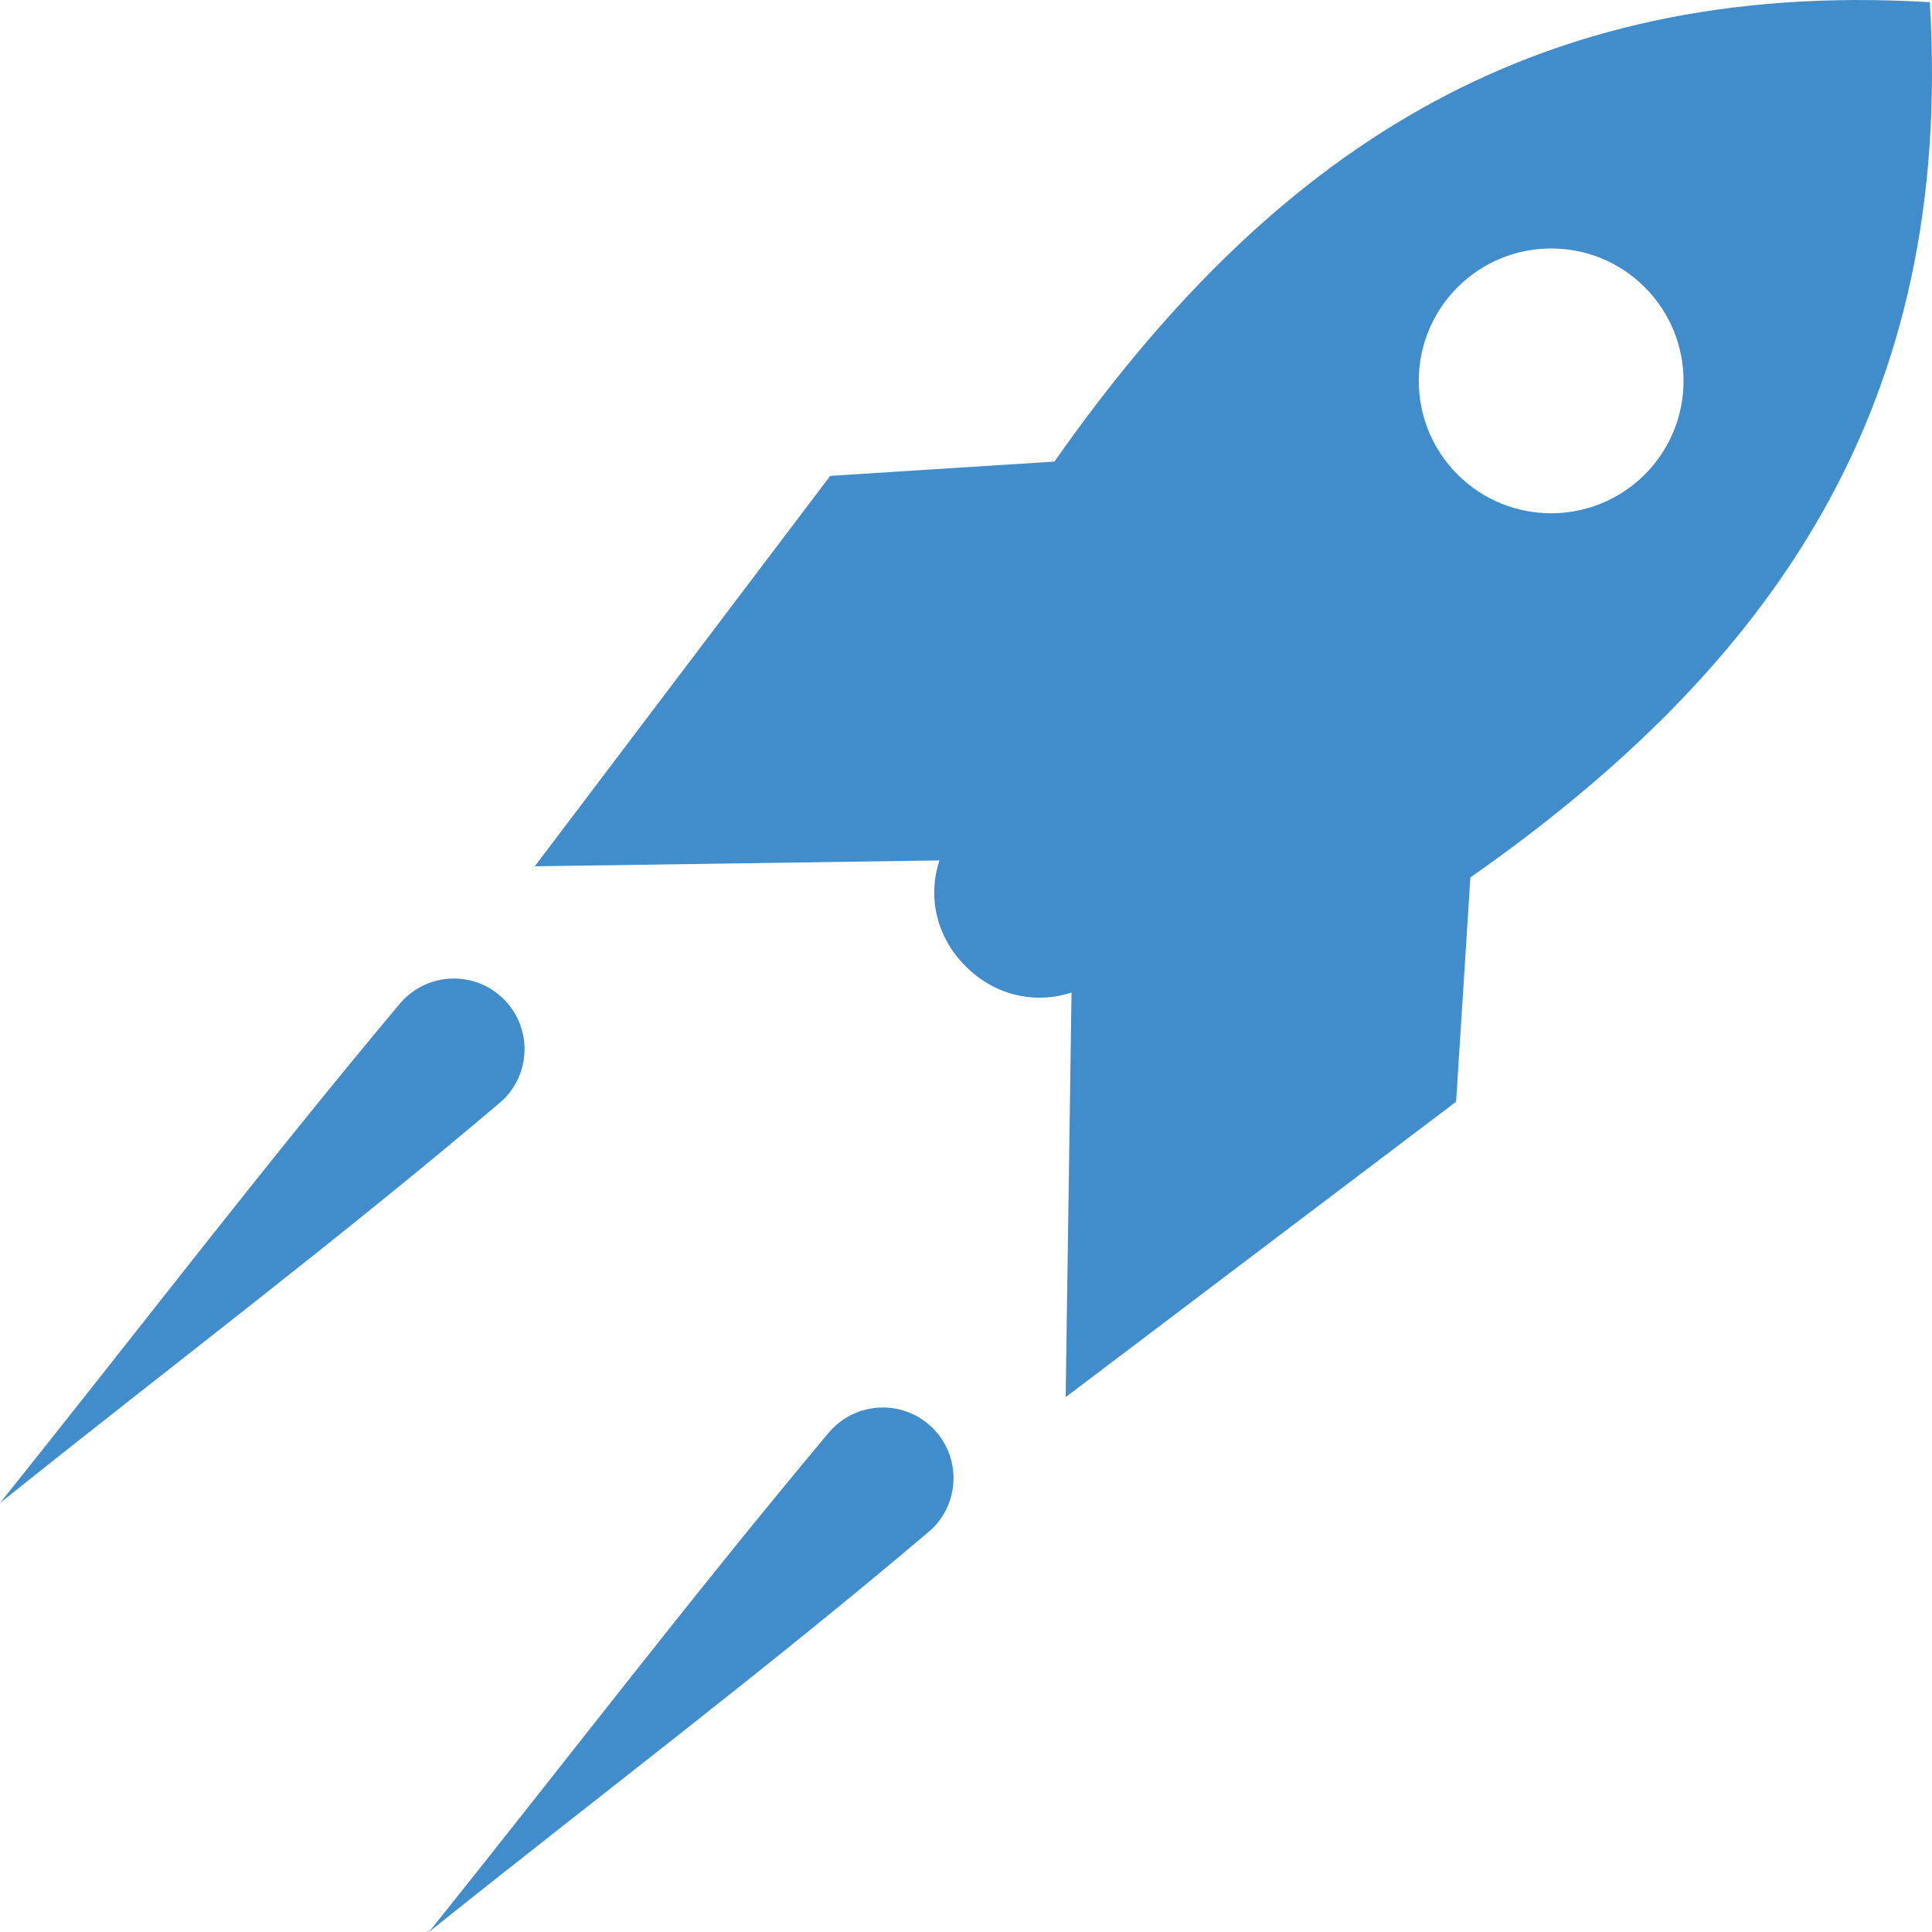 <?xml version="1.0" encoding="utf-8"?>
<!-- Generator: Adobe Illustrator 16.0.0, SVG Export Plug-In . SVG Version: 6.00 Build 0)  -->
<svg version="1.2" baseProfile="tiny" id="Livello_1"
	 xmlns="http://www.w3.org/2000/svg" xmlns:xlink="http://www.w3.org/1999/xlink" x="0px" y="0px" width="48px" height="48px"
	 viewBox="0 0 48 48" xml:space="preserve">
<g>
	<path fill="#418CCB" d="M20.692,35.483c-0.038,0.038-0.074,0.077-0.107,0.117c-3.392,4.048-6.622,8.277-9.927,12.399
		c4.129-3.31,8.4-6.534,12.432-9.956c0.03-0.025,0.059-0.051,0.085-0.077c0.686-0.687,0.686-1.798,0-2.483
		C22.49,34.798,21.378,34.798,20.692,35.483z"/>
	<path fill="#418CCB" d="M12.517,27.308c0.686-0.686,0.686-1.797,0-2.482c-0.686-0.686-1.797-0.686-2.482,0
		c-0.039,0.038-0.074,0.077-0.108,0.118C6.535,28.99,3.304,33.22,0,37.342c4.129-3.31,8.4-6.534,12.431-9.956
		C12.461,27.36,12.49,27.334,12.517,27.308z"/>
	<path fill="#418CCB" d="M47.946,0.054C37.936-0.545,31.5,3.913,26.197,11.468l-5.571,0.355l-7.34,9.7l10.054-0.146
		c-0.292,0.884-0.092,1.888,0.651,2.631c0.743,0.742,1.747,0.942,2.631,0.651l-0.146,10.053l9.7-7.34l0.355-5.571
		C44.087,16.5,48.545,10.064,47.946,0.054z M40.864,11.789c-1.284,1.284-3.368,1.284-4.652,0c-1.284-1.285-1.284-3.368,0-4.652
		c1.285-1.285,3.369-1.285,4.652,0C42.148,8.421,42.148,10.504,40.864,11.789z"/>
</g>
</svg>